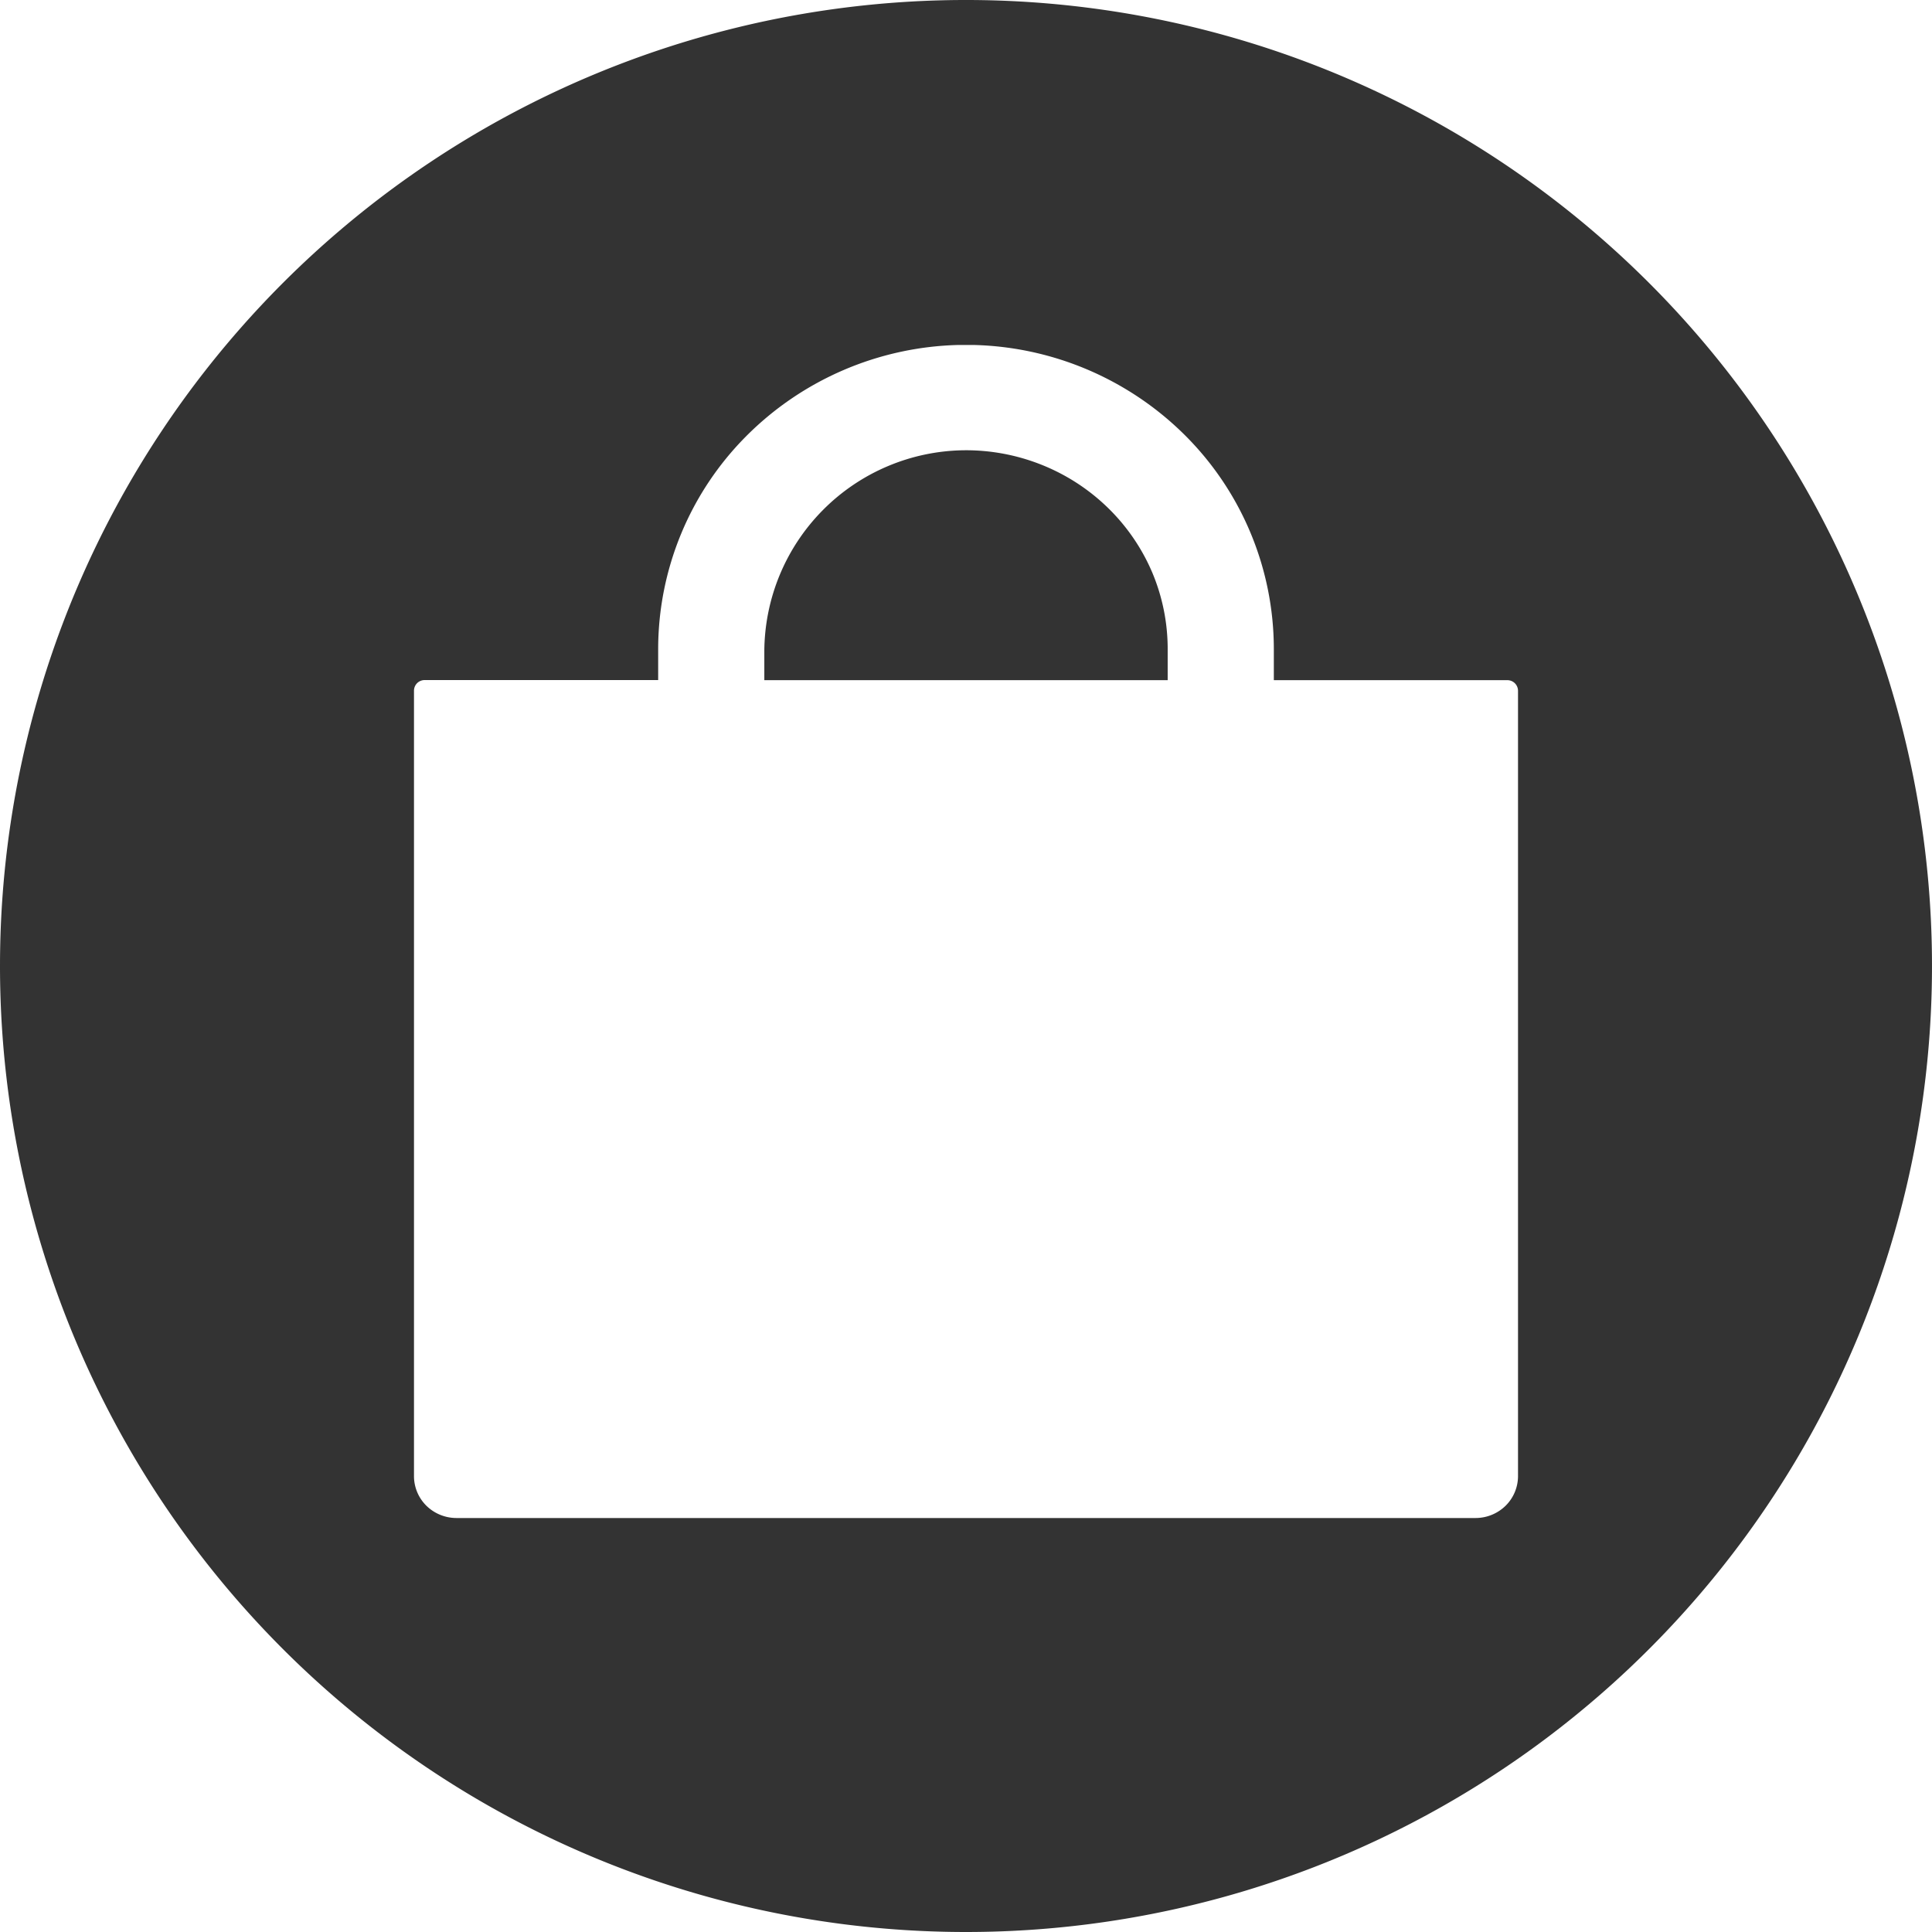 <svg xmlns="http://www.w3.org/2000/svg" xmlns:xlink="http://www.w3.org/1999/xlink" width="18" height="18" viewBox="0 0 18 18">
  <defs>
    <clipPath id="clip-path">
      <rect id="長方形_27" data-name="長方形 27" width="18" height="18" fill="#fff"/>
    </clipPath>
  </defs>
  <g id="icon_bag" clip-path="url(#clip-path)">
    <path id="パス_16" data-name="パス 16" d="M9,18A9,9,0,1,0,0,9,9,9,0,0,0,9,18ZM11.868,6.044v.293h2.176a.1.1,0,0,1,.07.029.1.1,0,0,1,.029.069v7.318a.388.388,0,0,1-.116.276.4.4,0,0,1-.28.114H4.253a.4.4,0,0,1-.28-.114.388.388,0,0,1-.116-.276V6.434a.1.1,0,0,1,.029-.069.1.1,0,0,1,.07-.029H6.132V6.044a2.813,2.813,0,0,1,.816-1.976,2.89,2.89,0,0,1,1.981-.854h.143a2.89,2.89,0,0,1,1.981.854A2.813,2.813,0,0,1,11.868,6.044Zm-4.747.293h3.758V6.044a1.835,1.835,0,0,0-.145-.713,1.855,1.855,0,0,0-.412-.6,1.884,1.884,0,0,0-.616-.4,1.9,1.9,0,0,0-.724-.136A1.883,1.883,0,0,0,7.121,6.068Z" fill="#333" fill-rule="evenodd"/>
  </g>
</svg>
